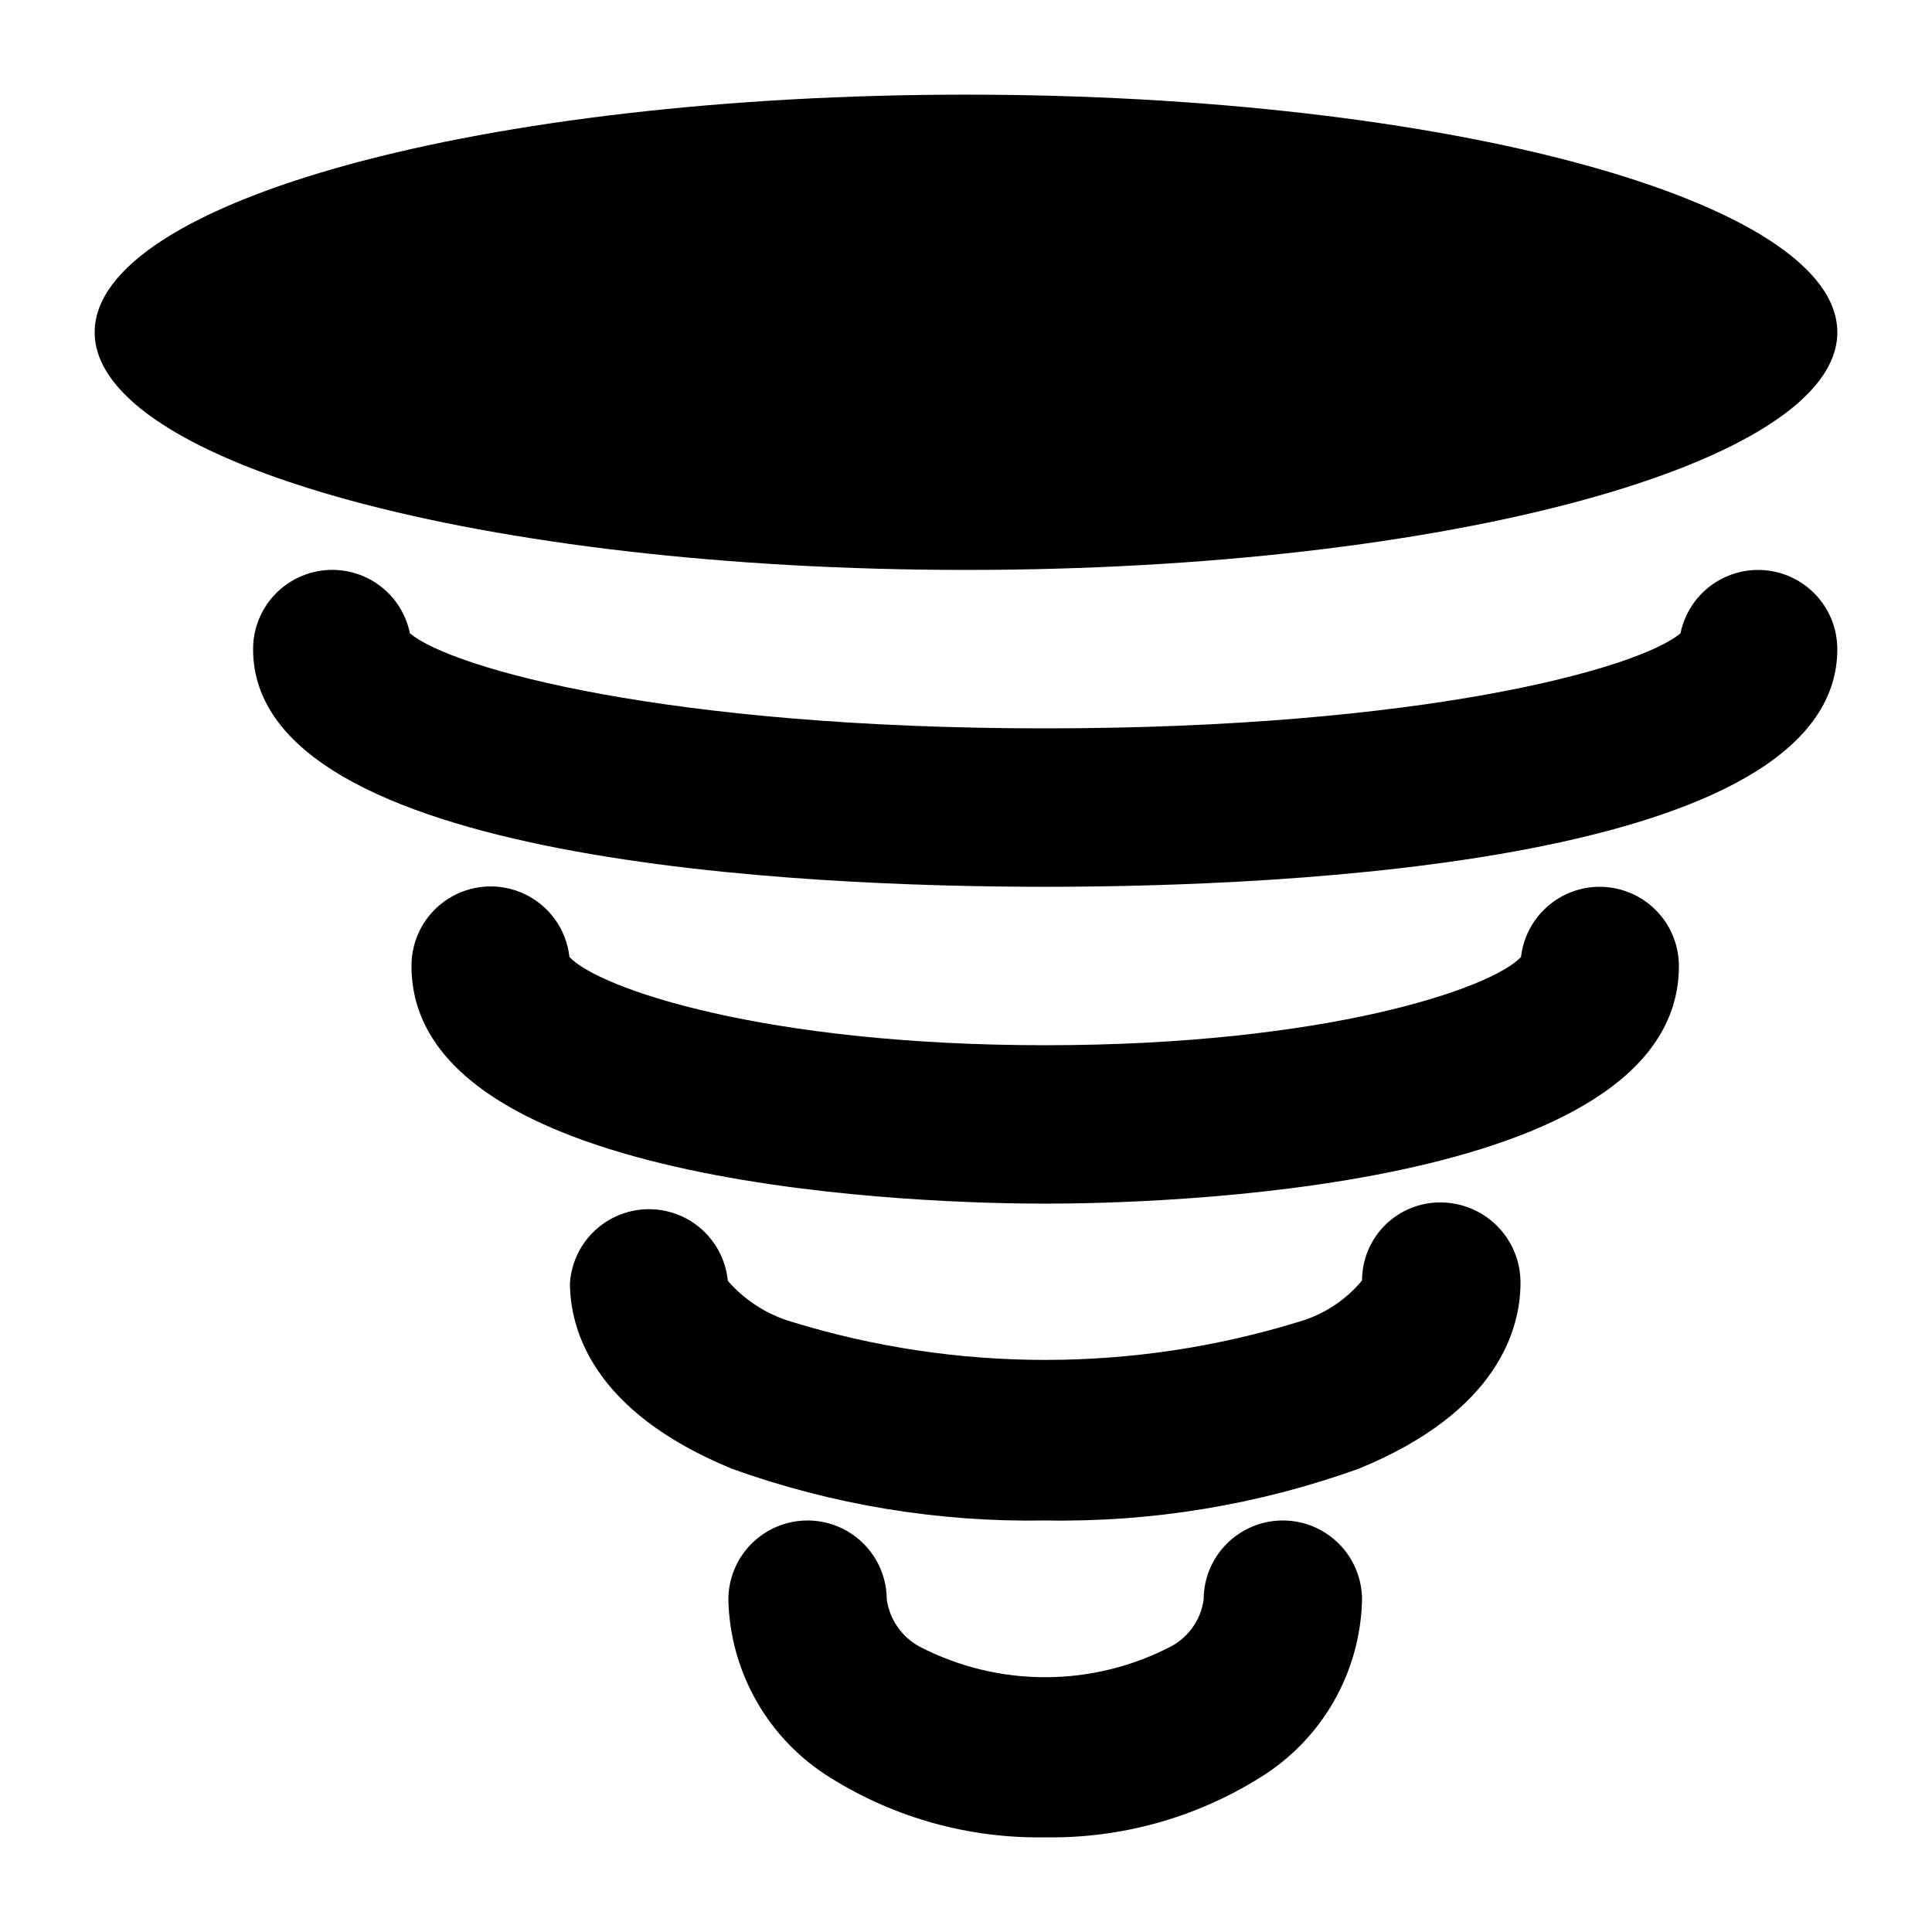 <?xml version="1.0" encoding="UTF-8"?>
<!-- Uploaded to: ICON Repo, www.svgrepo.com, Generator: ICON Repo Mixer Tools -->
<svg fill="#000000" width="800px" height="800px" version="1.1" viewBox="144 144 512 512" xmlns="http://www.w3.org/2000/svg">
 <g>
  <path d="m567.93 379.01c-5.148 0-10.121 1.898-13.965 5.328-3.844 3.43-6.293 8.152-6.879 13.27-7.789 8.355-51.684 23.387-126.1 23.387-74.418 0-118.29-15.031-126.08-23.387-0.793-7.195-5.234-13.477-11.754-16.617-6.523-3.141-14.203-2.703-20.324 1.16-6.117 3.867-9.816 10.613-9.781 17.852 0 59.934 139.89 62.977 167.94 62.977 28.047 0 167.94-3.043 167.94-62.977h-0.004c0-5.57-2.211-10.91-6.148-14.844-3.934-3.938-9.273-6.148-14.844-6.148z"/>
  <path d="m525.95 462.66c-5.535-0.086-10.879 2.055-14.824 5.945-3.945 3.887-6.168 9.191-6.168 14.73-4.332 5.223-10.129 9.023-16.645 10.918-43.863 13.52-90.781 13.52-134.64 0-6.504-1.945-12.328-5.695-16.793-10.812-0.676-7.055-4.863-13.293-11.137-16.59-6.277-3.293-13.789-3.199-19.98 0.254-6.191 3.449-10.223 9.793-10.719 16.859 0 11.84 5.562 33.984 43.074 49.332 26.574 9.527 54.652 14.152 82.879 13.645 28.305 0.504 56.465-4.148 83.105-13.727 37.262-15.262 42.844-37.41 42.844-49.25 0.023-5.602-2.172-10.988-6.102-14.977-3.934-3.992-9.285-6.266-14.891-6.328z"/>
  <path d="m483.96 546.94c-5.566 0-10.906 2.215-14.84 6.148-3.938 3.938-6.148 9.277-6.148 14.844-0.723 5.18-3.832 9.719-8.398 12.262-20.902 10.973-45.848 11.051-66.816 0.211-4.723-2.547-7.969-7.168-8.754-12.473 0-7.5-4.004-14.43-10.496-18.18-6.496-3.75-14.5-3.75-20.992 0-6.496 3.75-10.496 10.68-10.496 18.18 0.453 19.395 10.734 37.227 27.289 47.34 16.992 10.559 36.672 15.988 56.68 15.637 20.105 0.328 39.875-5.168 56.93-15.828 16.426-10.109 26.609-27.863 27.035-47.148 0-5.566-2.211-10.906-6.148-14.844-3.934-3.934-9.273-6.148-14.844-6.148z"/>
  <path d="m609.92 295.04c-4.84 0-9.527 1.668-13.277 4.731-3.75 3.059-6.324 7.32-7.293 12.062-11.211 9.402-68.477 25.191-168.36 25.191-99.883 0-157.15-15.789-168.36-25.191-1.391-6.863-6.117-12.582-12.594-15.242-6.481-2.66-13.859-1.914-19.676 1.988-5.812 3.902-9.301 10.449-9.293 17.453 0 56.848 146.8 62.977 209.92 62.977s209.92-6.129 209.92-62.977h-0.004c0-5.57-2.211-10.906-6.148-14.844s-9.273-6.148-14.844-6.148z"/>
  <path d="m630.91 232.06c0 34.781-103.38 62.977-230.91 62.977-127.53 0-230.91-28.195-230.91-62.977s103.38-62.977 230.91-62.977c127.53 0 230.91 28.195 230.91 62.977"/>
 </g>
</svg>